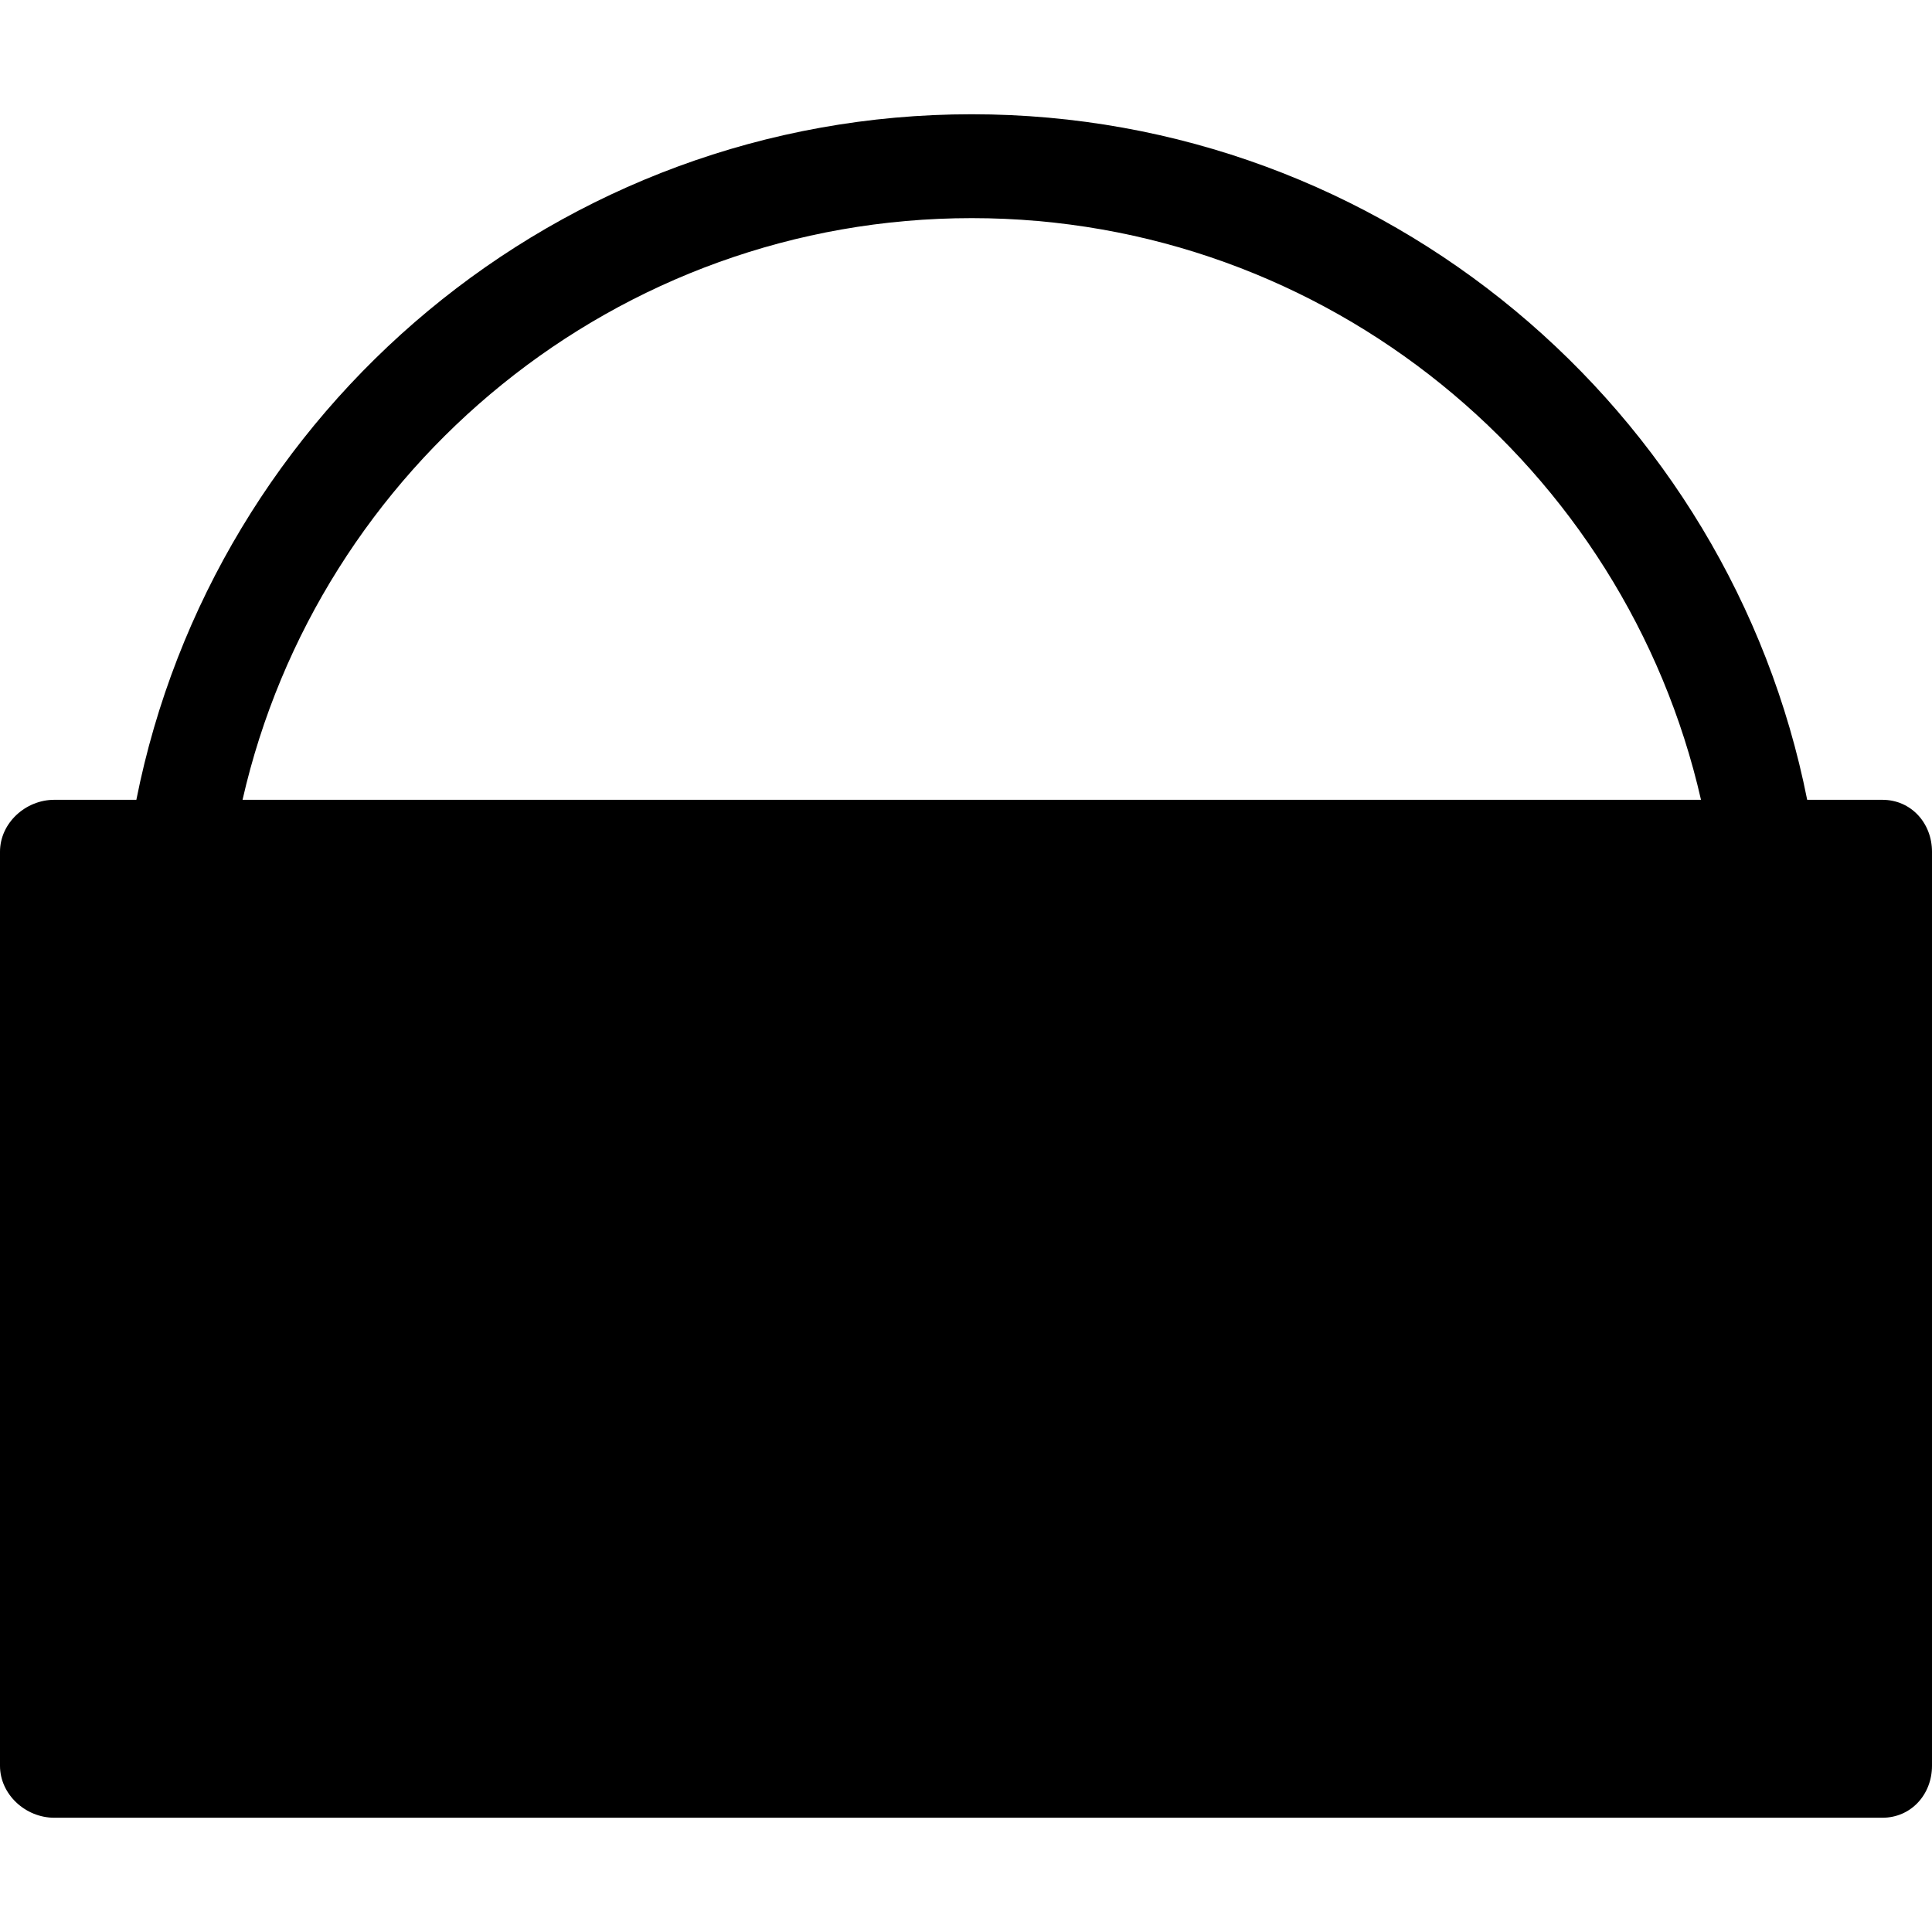 <?xml version="1.0" encoding="iso-8859-1"?>
<!-- Uploaded to: SVG Repo, www.svgrepo.com, Generator: SVG Repo Mixer Tools -->
<!DOCTYPE svg PUBLIC "-//W3C//DTD SVG 1.1//EN" "http://www.w3.org/Graphics/SVG/1.1/DTD/svg11.dtd">
<svg fill="#000000" height="800px" width="800px" version="1.1" id="Capa_1" xmlns="http://www.w3.org/2000/svg" xmlns:xlink="http://www.w3.org/1999/xlink" 
	 viewBox="0 0 279 279" xml:space="preserve">
<path d="M271.833,115.5h-10.858c-11.195-56.372-61.031-99-120.642-99c-59.611,0-109.447,42.628-120.642,99H7.833
	C3.691,115.5,0,118.858,0,123v132c0,4.142,3.691,7.5,7.833,7.5h264c4.142,0,7.167-3.358,7.167-7.5V123
	C279,118.858,275.975,115.5,271.833,115.5z M140.333,31.5c51.305,0,94.365,35.961,105.308,84H35.025
	C45.967,67.461,89.028,31.5,140.333,31.5z"/>
</svg>